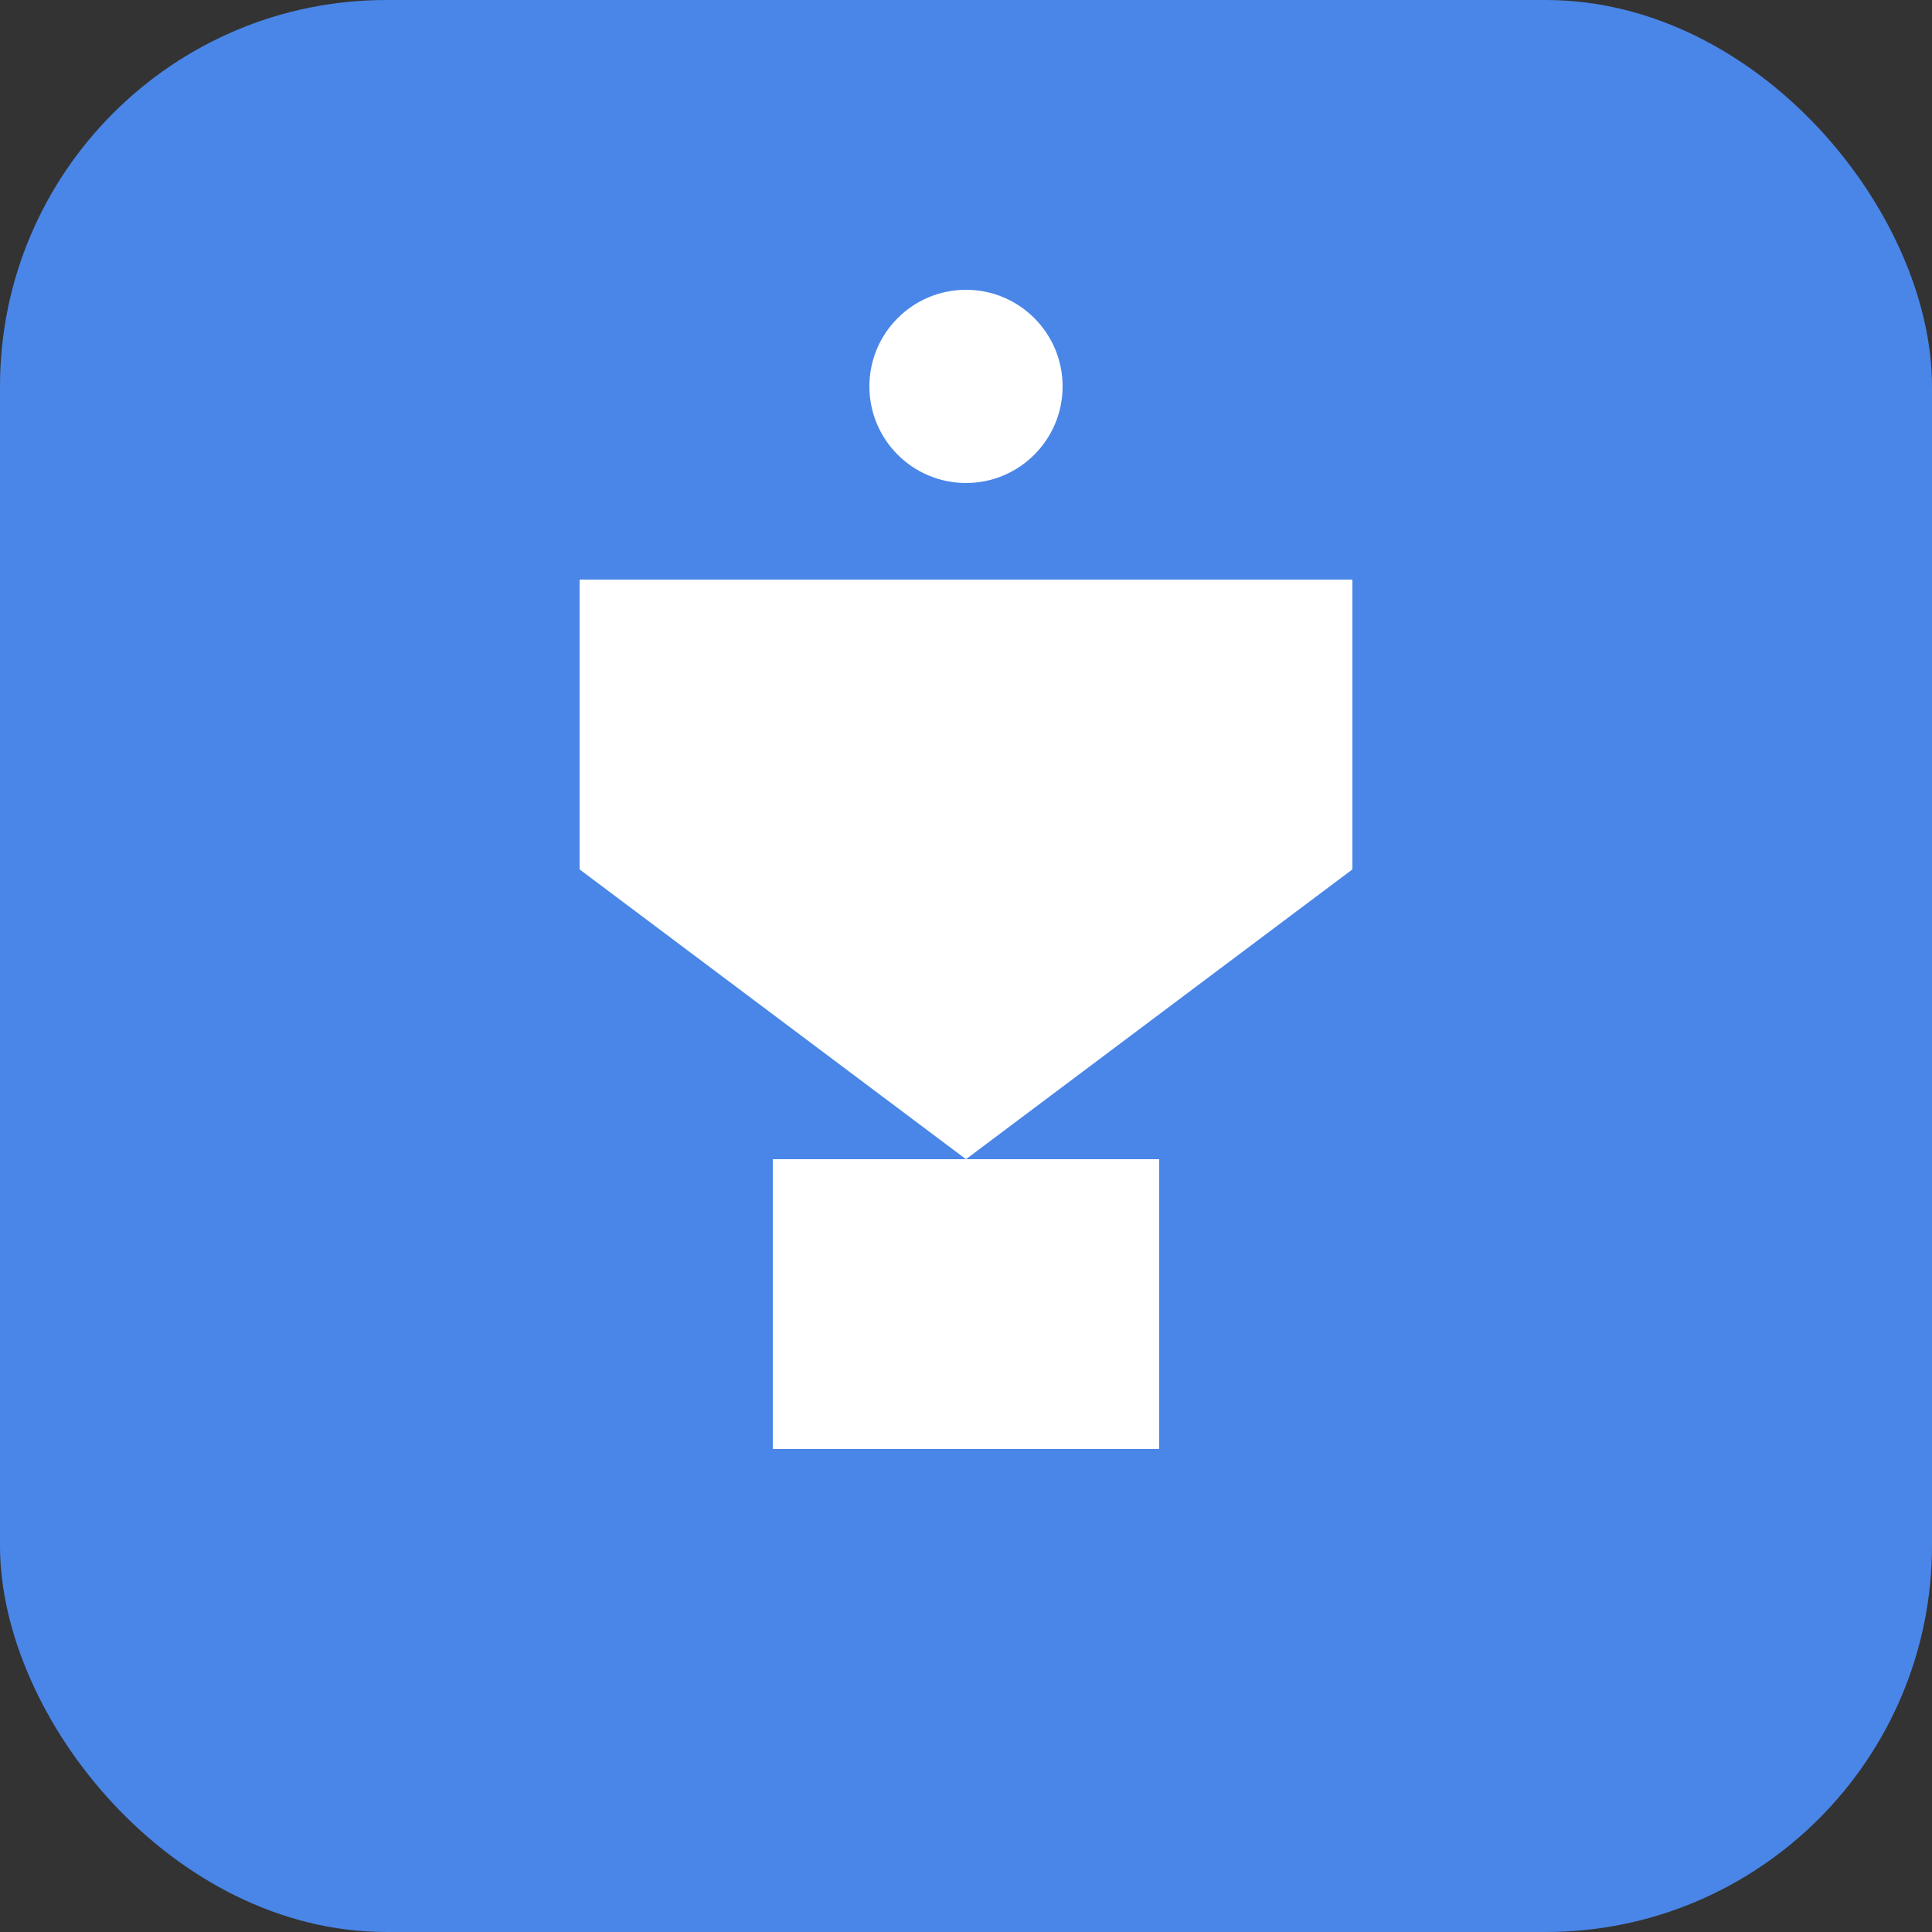 <svg xmlns="http://www.w3.org/2000/svg" viewBox="0 0 100 100" width="32" height="32">
  <rect x="0" y="0" width="100" height="100" fill="#333333" stroke="none"/>
  <rect width="100" height="100" rx="20" fill="#4a86e8" />
  <path d="M30 30 L70 30 L70 45 L50 60 L30 45 Z" fill="#ffffff" />
  <path d="M40 60 L60 60 L60 75 L40 75 Z" fill="#ffffff" />
  <circle cx="50" cy="20" r="5" fill="#ffffff" />
</svg> 